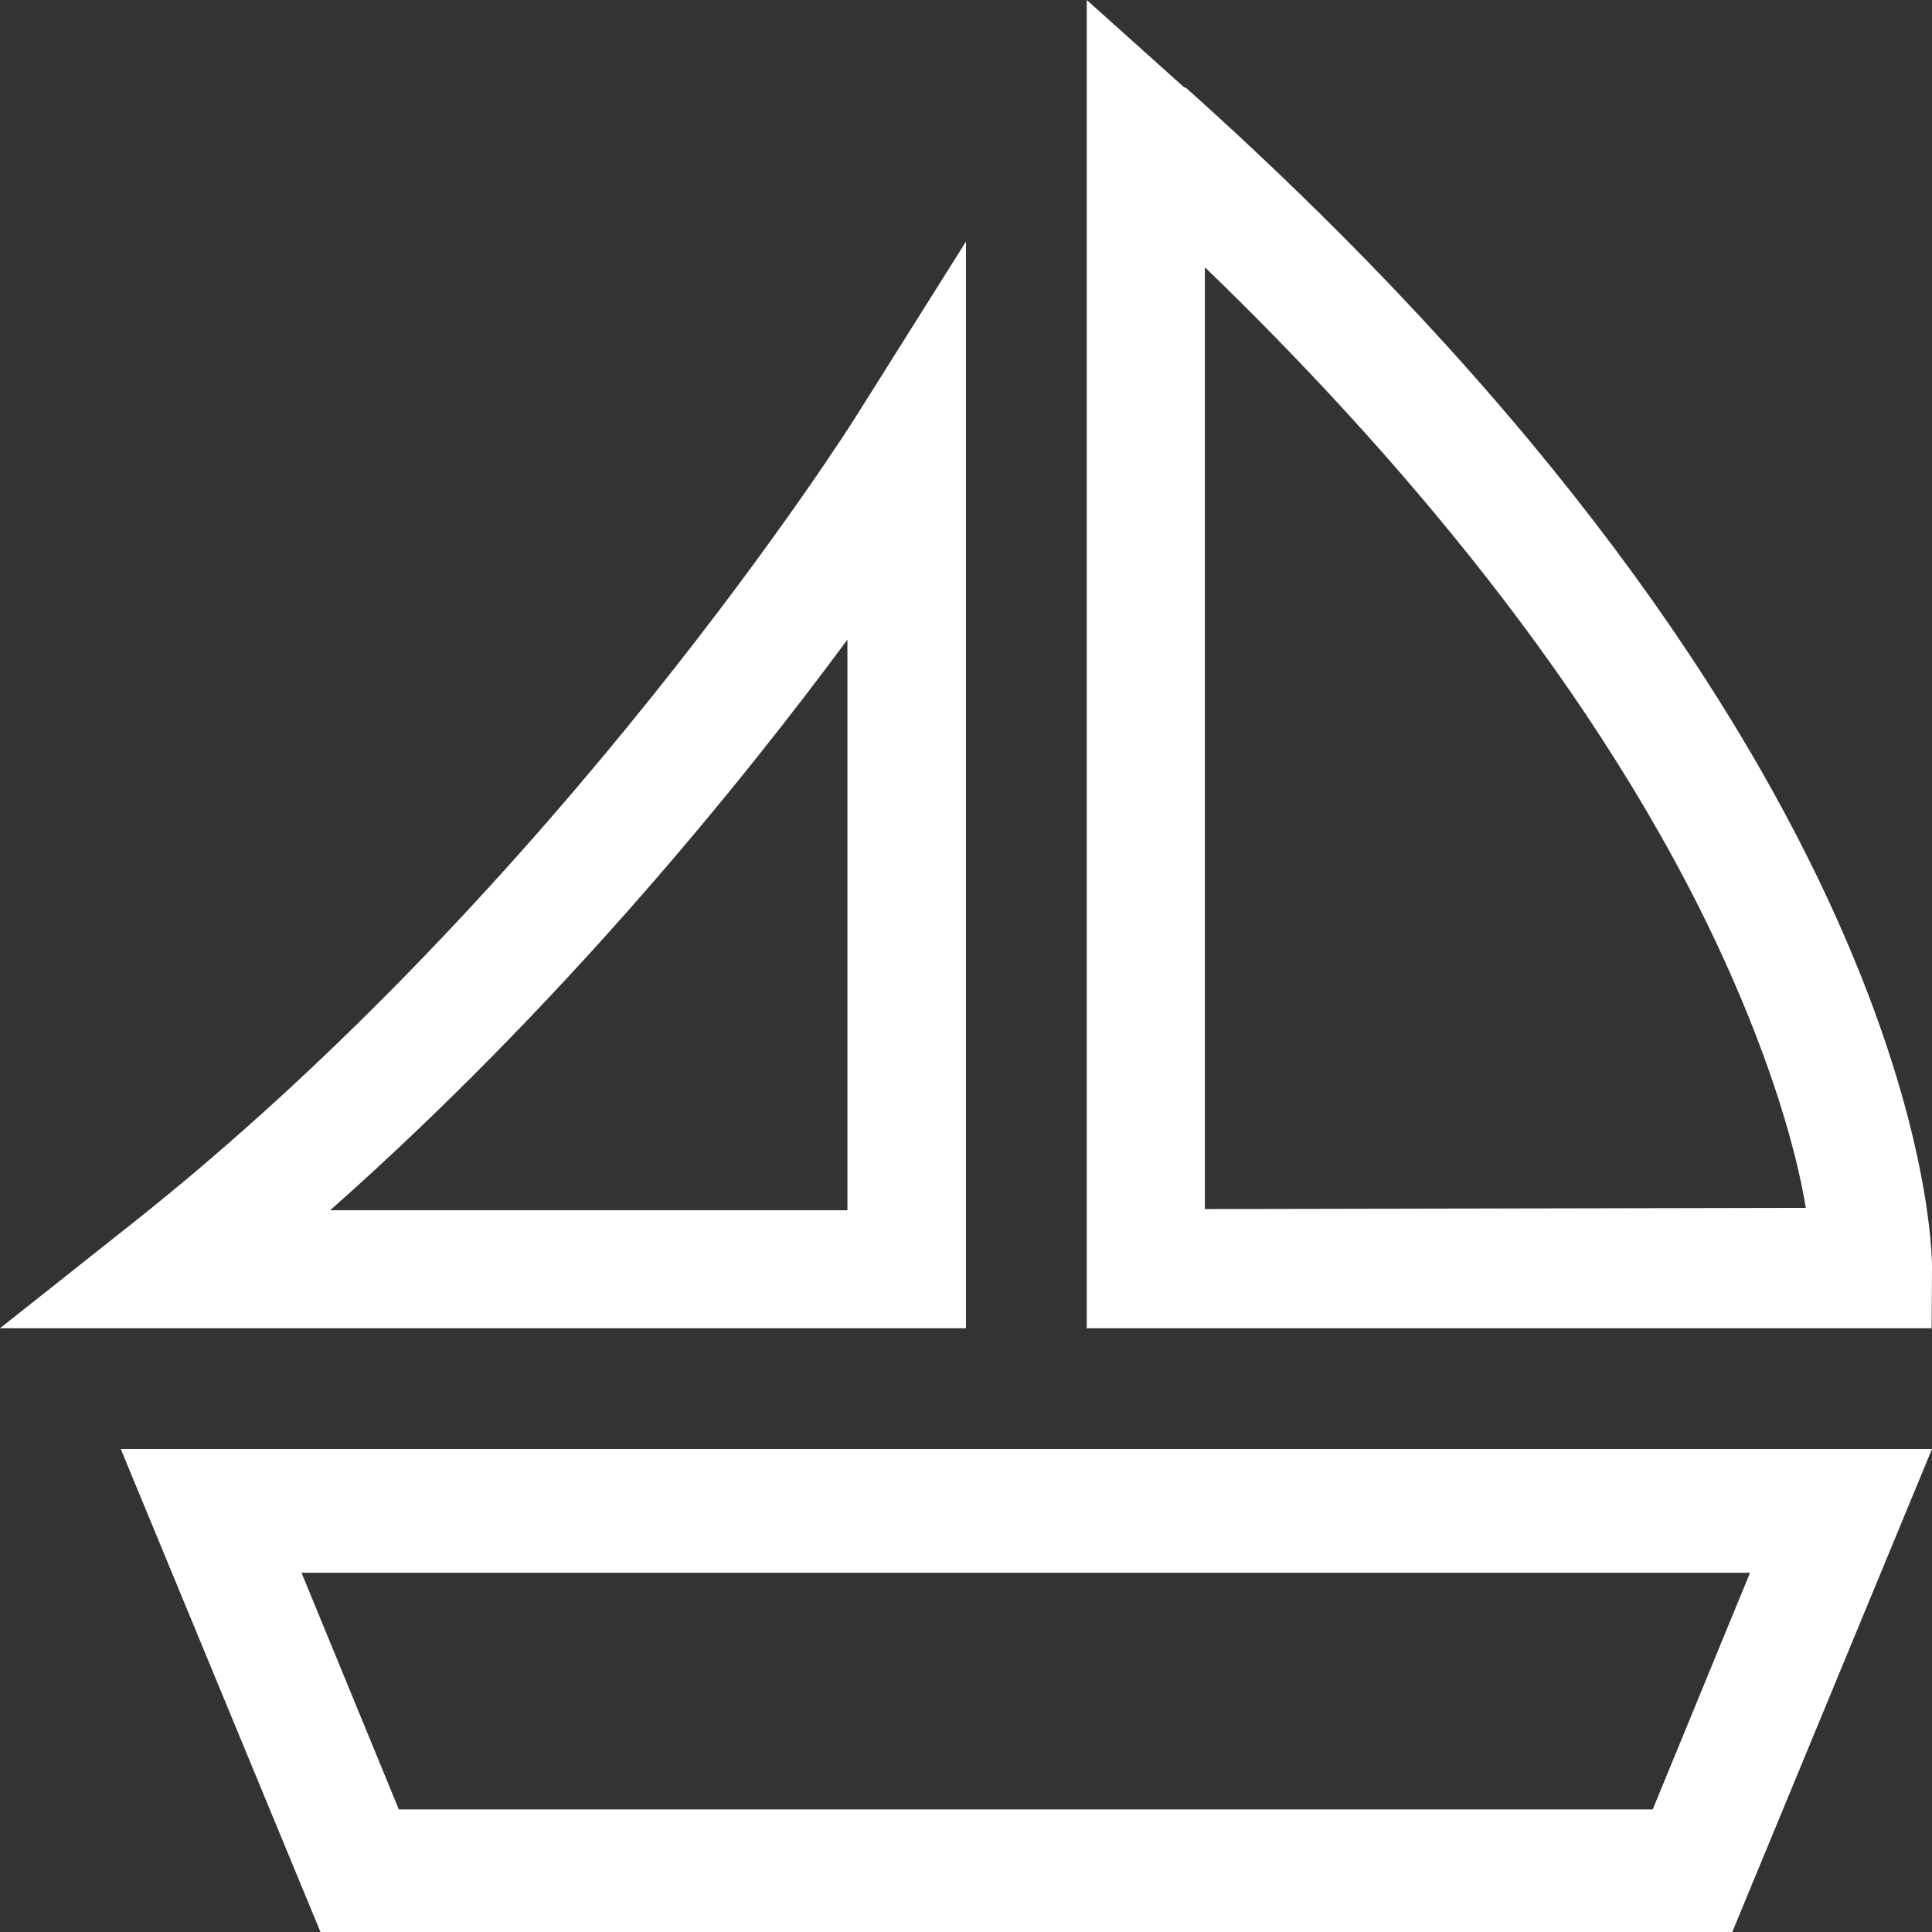 <svg xmlns="http://www.w3.org/2000/svg" height="16" width="16" fill="#fff"><rect width="100%" height="100%" fill="#333333" stroke="none"/><path d="M13.687 14.985H3.303l-.806-1.96h11.996zM1 12l1.654 4h11.692L16 12zm8.978-1.987v-7.8c1.523 1.47 3.278 3.488 4.3 5.734.393.864.6 1.583.677 2.056zM9.814.73L9 0v11h6.997l.003-.5c.001-.172-.043-4.282-6.186-9.78zm-7.08 9.293c1.902-1.683 3.393-3.52 4.284-4.726v4.726zm4.346-6.56c-.024.04-2.455 3.877-5.995 6.677L0 11h8V2z"/></svg>